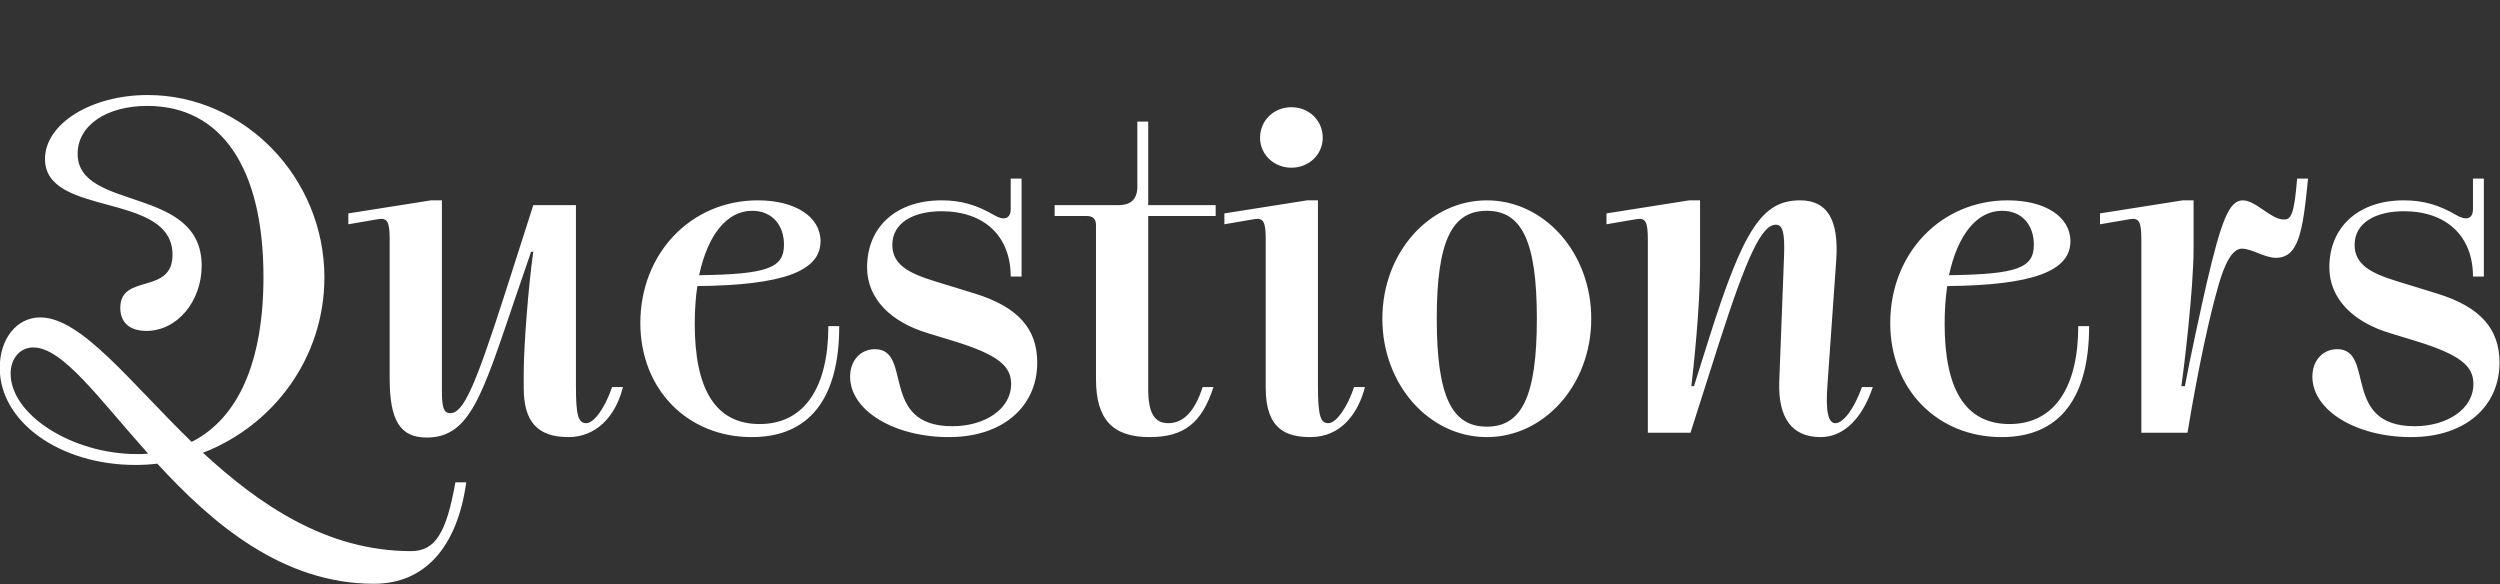 <?xml version="1.0" encoding="UTF-8"?>
<!-- Generator: Adobe Illustrator 17.0.0, SVG Export Plug-In . SVG Version: 6.00 Build 0)  -->
<!DOCTYPE svg PUBLIC "" "">
<svg version="1.1" id="Layer_1" xmlns="http://www.w3.org/2000/svg" xmlns:xlink="http://www.w3.org/1999/xlink" fill="white" x="0px" y="0px"
     viewBox="0 0 1200 280.31" enable-background="new 0 0 1200 280.31" xml:space="preserve">
<rect x="0" y="0" width="1200" height="280.31" fill="#333333" stroke="none"/>
<path fill="#FFFFFF" d="M1157.362,209.808c26.321,0,42.406-15.041,42.406-35.721c0-16.085-8.983-26.739-30.081-33.215l-19.01-5.849
    c-12.952-3.969-20.472-8.147-20.472-17.547c0-10.445,10.027-16.085,23.605-16.085c20.472,0,33.215,11.907,33.215,31.335h5.222
    V85.723h-5.222v14.623c0,4.805-3.342,5.64-7.938,2.925c-8.565-5.014-16.085-7.103-25.277-7.103
    c-21.516,0-35.722,12.534-35.722,32.17c0,15.25,11.698,26.321,29.037,31.544l12.325,3.76c21.725,6.685,27.783,12.116,27.783,20.681
    c0,12.116-12.743,20.263-28.201,20.263c-35.304,0-18.801-36.975-37.184-36.975c-6.894,0-11.907,5.431-11.907,13.161
    C1109.943,197.065,1131.041,209.808,1157.362,209.808 M1048.735,185.367h-1.671c1.044-7.103,5.849-46.375,5.849-65.803V96.168
    h-5.222l-39.69,6.267v5.222l14.623-2.507c4.178-0.627,5.222,1.462,5.222,9.818v92.751h22.143
    c5.849-35.304,11.281-58.074,14.205-68.31c1.88-6.894,5.64-20.054,11.907-20.054c4.805,0,10.863,4.387,16.294,4.387
    c10.863,0,12.952-12.116,15.458-38.019h-5.222c-1.462,17.547-2.925,19.636-6.476,19.636c-6.058,0-13.37-9.191-19.636-9.191
    c-6.685,0-10.445,10.445-17.339,39.899C1056.674,146.93,1051.242,171.997,1048.735,185.367 M935.516,132.098
    c4.178-19.427,13.369-30.917,25.485-30.917c9.4,0,15.25,6.685,15.25,16.294C976.251,128.547,968.522,131.68,935.516,132.098
     M960.792,209.808c27.574,0,41.988-18.383,41.988-53.269h-5.222c0,28.828-11.072,47.002-33.006,47.002
    c-21.308,0-31.126-16.921-31.126-48.046c0-6.476,0.418-12.743,1.253-18.174c40.944-0.418,59.118-7.103,59.118-21.516
    c0-11.907-12.325-19.636-30.081-19.636c-32.17,0-56.402,25.486-56.402,58.909C907.315,186.829,929.876,209.808,960.792,209.808
     M873.891,209.808c10.863,0,19.845-8.565,25.068-24.023h-5.222c-3.969,11.072-9.192,17.339-12.743,17.339
    c-3.551,0-4.805-5.849-3.76-19.219l4.178-59.327c1.253-19.219-4.387-28.41-17.339-28.41c-18.174,0-27.157,13.578-43.868,66.638
    l-7.103,22.561h-1.253c0.836-7.103,4.178-36.975,4.178-58.491V96.168h-5.222l-39.69,6.267v5.222l14.623-2.507
    c4.178-0.627,5.222,1.462,5.222,9.818v92.751h20.472l13.578-42.615c13.578-42.406,20.681-57.238,27.366-57.238
    c3.342,0,4.387,3.76,3.969,15.041l-2.298,60.163C853.419,200.616,860.104,209.808,873.891,209.808 M689.643,152.988
    c0-37.393,7.311-51.807,24.023-51.807s24.023,14.414,24.023,51.807s-7.311,51.807-24.023,51.807S689.643,190.38,689.643,152.988
     M713.667,209.808c27.575,0,50.135-25.068,50.135-56.82s-22.561-56.82-50.135-56.82c-27.574,0-50.135,25.068-50.135,56.82
    S686.092,209.808,713.667,209.808 M587.701,107.657l14.623-2.507c4.178-0.627,5.222,1.462,5.222,9.818v71.234
    c0,20.054,10.027,23.605,21.516,23.605c14.832,0,22.979-11.698,26.112-24.023h-5.222c-2.925,8.983-8.356,17.339-12.325,17.339
    c-3.551,0-5.014-2.716-5.014-17.756V96.168h-5.222l-39.691,6.267L587.701,107.657L587.701,107.657z M619.872,80.5
    c8.356,0,15.041-6.267,15.041-14.414c0-8.356-6.685-14.623-15.041-14.623s-15.041,6.267-15.041,14.623
    C604.831,74.233,611.516,80.5,619.872,80.5 M551.771,209.808c16.503,0,25.068-6.685,30.708-24.023h-5.222
    c-3.76,11.698-9.192,17.339-16.503,17.339c-6.685,0-9.609-5.014-9.609-16.294v-83.141h32.379v-5.222h-32.379V58.357h-5.222v31.335
    c0,5.849-3.133,8.774-8.983,8.774h-30.708v5.222h15.458c2.925,0,4.387,1.462,4.387,4.387v73.95
    C526.076,201.243,534.015,209.808,551.771,209.808 M455.472,209.808c26.321,0,42.406-15.041,42.406-35.721
    c0-16.085-8.983-26.739-30.081-33.215l-19.01-5.849c-12.952-3.969-20.472-8.147-20.472-17.547c0-10.445,10.027-16.085,23.605-16.085
    c20.472,0,33.215,11.907,33.215,31.335h5.222V85.723h-5.222v14.623c0,4.805-3.342,5.64-7.938,2.925
    c-8.565-5.014-16.085-7.103-25.277-7.103c-21.516,0-35.721,12.534-35.721,32.17c0,15.25,11.698,26.321,29.037,31.544l12.325,3.76
    c21.725,6.685,27.783,12.116,27.783,20.681c0,12.116-12.743,20.263-28.201,20.263c-35.304,0-18.801-36.975-37.184-36.975
    c-6.894,0-11.907,5.431-11.907,13.161C408.052,197.065,429.151,209.808,455.472,209.808 M335.568,132.098
    c4.178-19.427,13.369-30.917,25.486-30.917c9.4,0,15.25,6.685,15.25,16.294C376.303,128.547,368.573,131.68,335.568,132.098
     M360.844,209.808c27.574,0,41.988-18.383,41.988-53.269h-5.222c0,28.828-11.072,47.002-33.006,47.002
    c-21.308,0-31.126-16.921-31.126-48.046c0-6.476,0.418-12.743,1.253-18.174c40.944-0.418,59.118-7.103,59.118-21.516
    c0-11.907-12.325-19.636-30.081-19.636c-32.17,0-56.402,25.486-56.402,58.909C307.366,186.829,329.927,209.808,360.844,209.808
     M204.801,210.017c20.681,0,26.53-19.845,42.406-66.638l7.729-22.561h1.044c-2.298,16.085-4.596,44.913-4.596,58.491v6.894
    c0,16.294,6.685,23.605,21.516,23.605c12.534,0,22.352-8.983,26.112-24.023h-5.222c-3.551,10.654-8.983,17.339-12.325,17.339
    c-3.969,0-5.014-3.76-5.014-17.756V98.465h-20.472l-13.578,42.406c-14.623,45.54-20.054,57.447-26.321,57.447
    c-3.133,0-3.969-2.925-3.969-10.654V96.168h-5.222l-39.691,6.267v5.222l14.623-2.507c4.178-0.627,5.222,1.462,5.222,9.818v66.638
    C187.044,201.87,192.058,210.017,204.801,210.017 M5.094,179.309c0-7.311,4.596-12.534,10.863-12.534
    c14.205,0,31.544,24.65,55.149,50.971c-1.671,0.209-3.551,0.209-5.431,0.209C34.758,217.955,5.094,199.154,5.094,179.309
     M179.524,280.206c24.232,0,39.899-17.339,44.286-48.673h-5.222c-4.387,24.65-9.818,33.006-21.308,33.006
    c-40.735,0-73.114-22.561-99.853-47.211c34.05-13.161,58.282-45.749,58.282-84.186c0-47.838-38.437-87.528-84.812-87.528
    c-27.157,0-49.3,13.787-49.3,30.708c0,28.201,61.207,15.458,61.207,45.957c0,19.427-25.068,8.774-25.068,25.486
    c0,7.103,4.596,11.072,12.534,11.072c14.623,0,26.53-13.996,26.53-31.335c0-38.646-59.536-25.903-59.536-53.687
    c0-13.578,13.787-22.979,33.424-22.979c35.513,0,55.776,29.663,55.776,82.097c0,40.735-12.116,67.892-34.468,79.172
    c-30.081-29.246-53.06-59.745-72.696-59.745c-11.28,0-19.427,10.236-19.427,24.232c0,25.903,28.828,46.584,65.176,46.584
    c3.551,0,7.103-0.209,10.445-0.627C101.814,251.17,135.447,280.206,179.524,280.206"/>
</svg>
